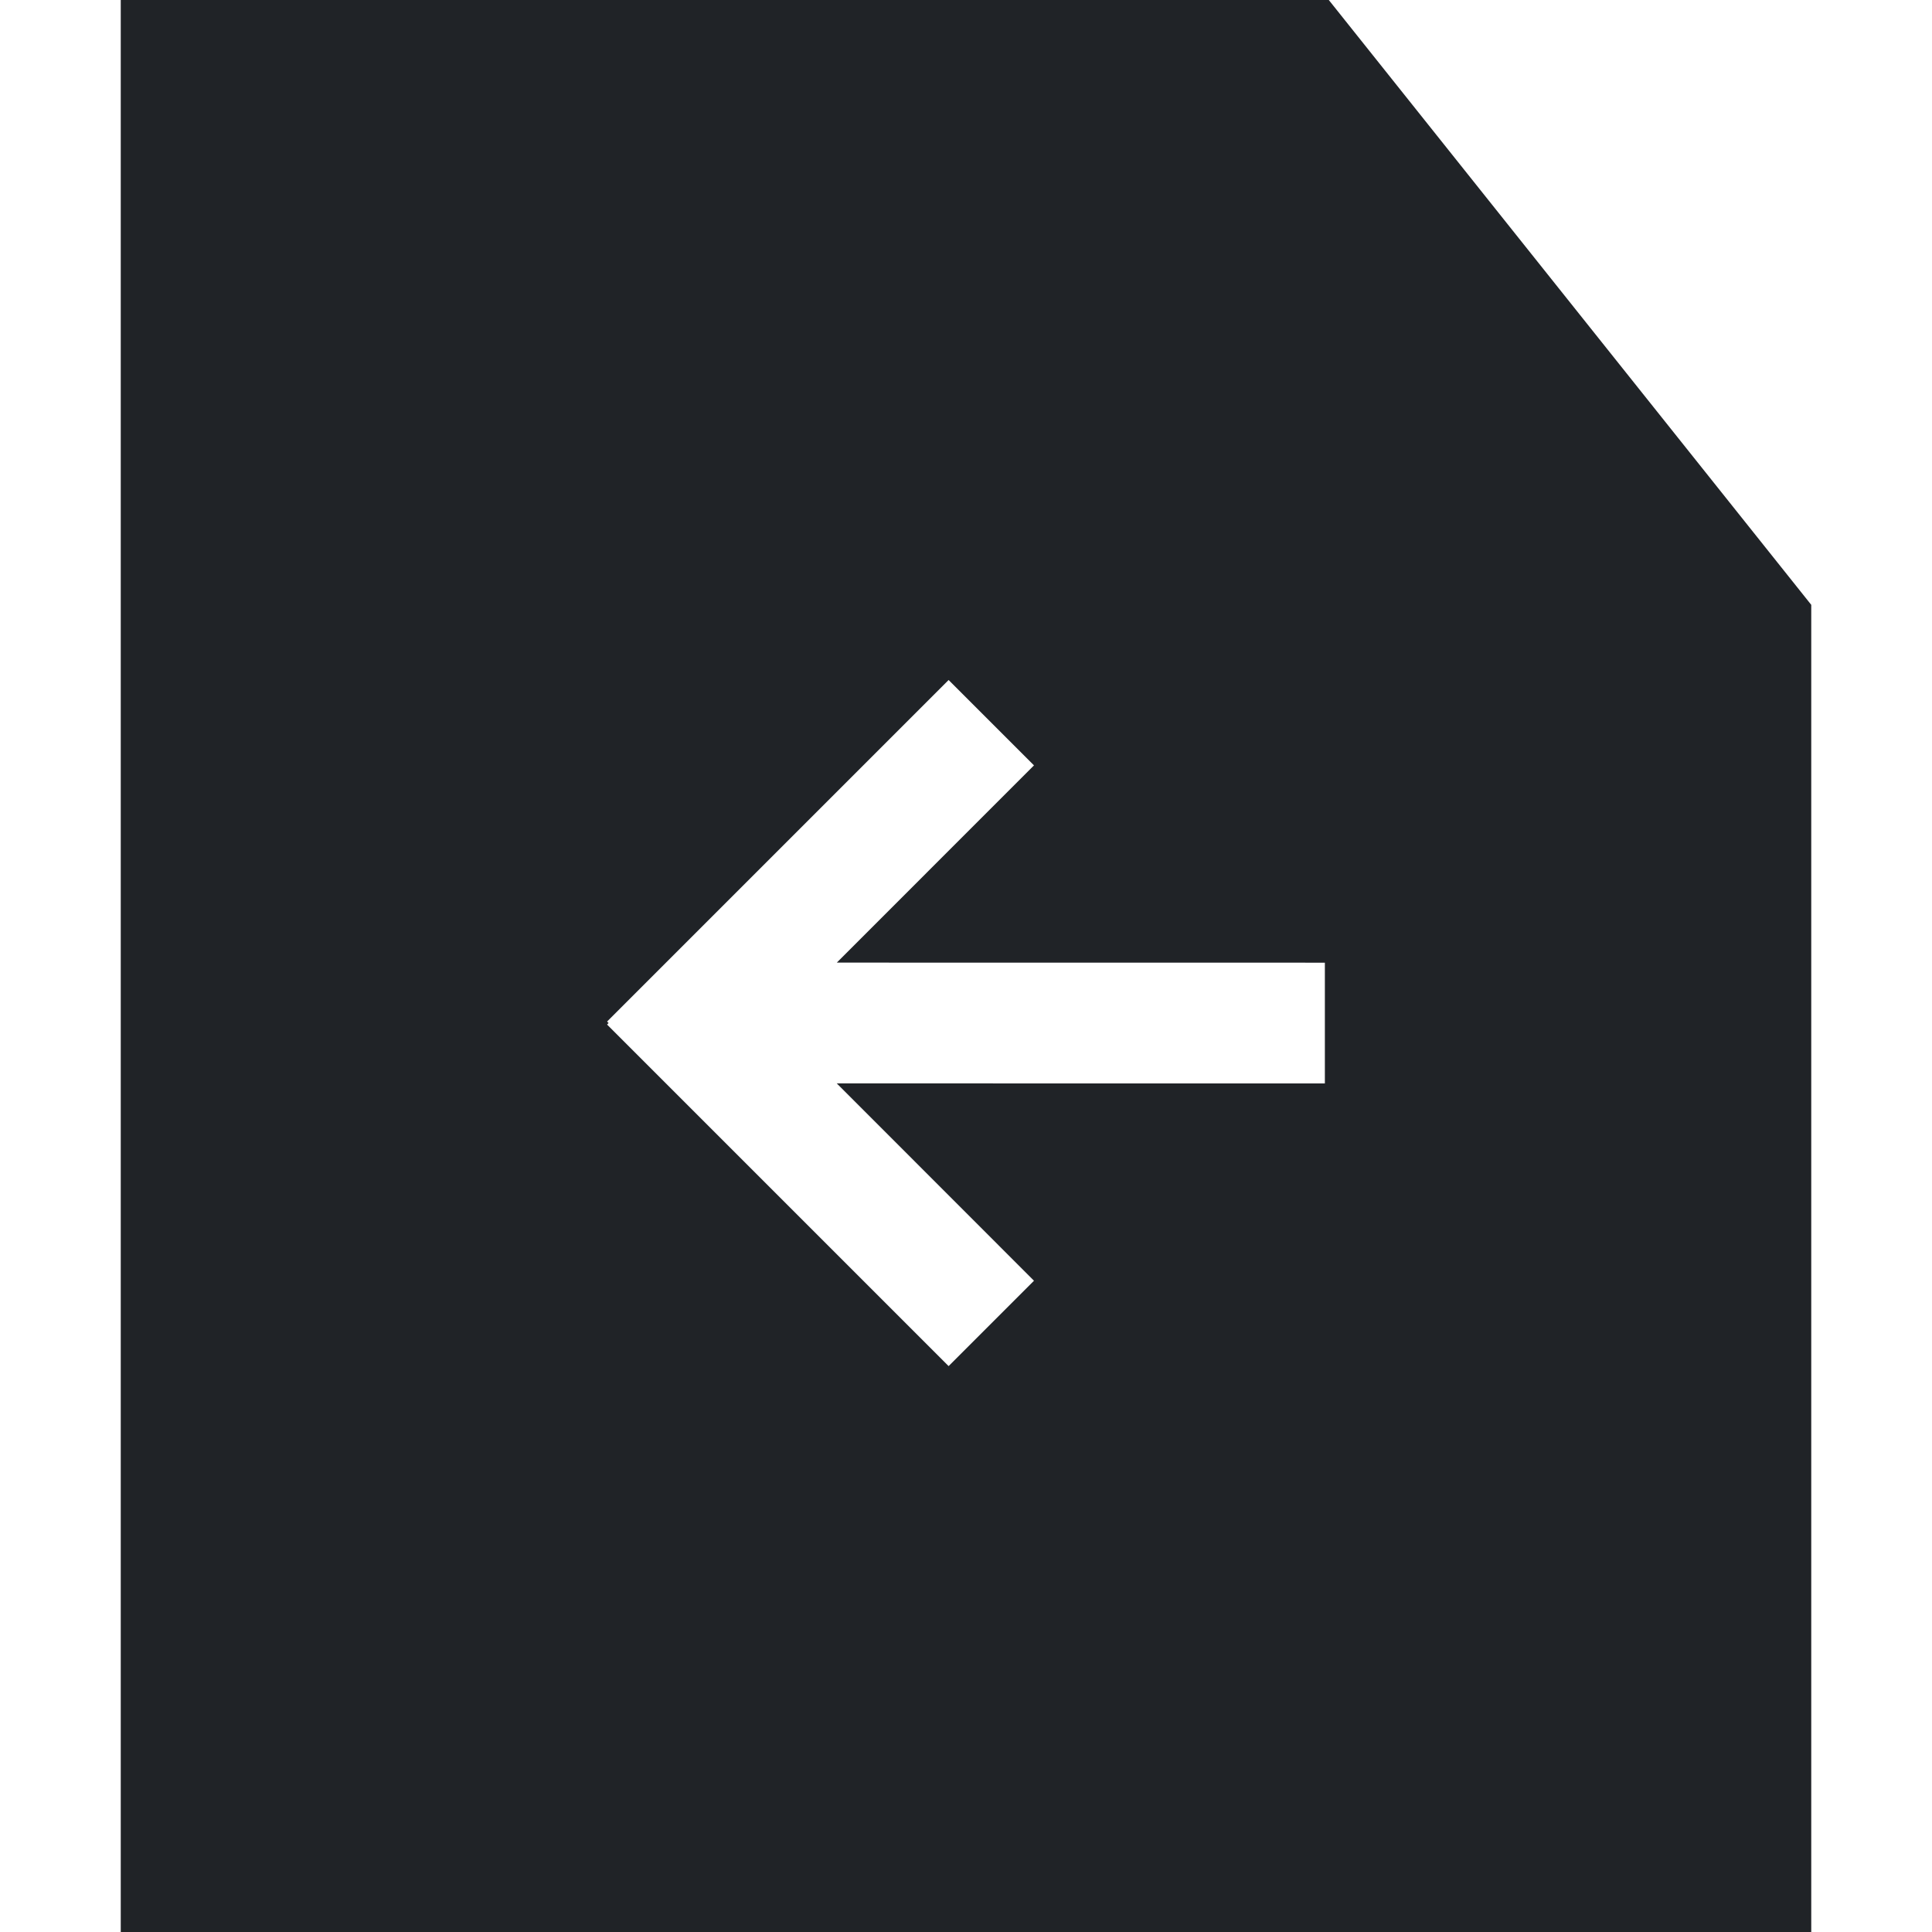 <?xml version="1.0" encoding="utf-8"?><!-- Скачано с сайта svg4.ru / Downloaded from svg4.ru -->
<svg width="800px" height="800px" viewBox="0 0 32 32" xmlns="http://www.w3.org/2000/svg">
<g fill="none" fill-rule="evenodd">
<path d="m0 0h32v32h-32z"/>
<path d="m22.009 0 7.991 10.018v21.982h-28v-32zm-6.297 11.263-5.657 5.657.025.025-.025.025 5.657 5.657 1.414-1.414-3.267-3.269 8.085.001v-2l-8.084-.001 3.266-3.267z" fill="#202327"/>
</g>
</svg>
